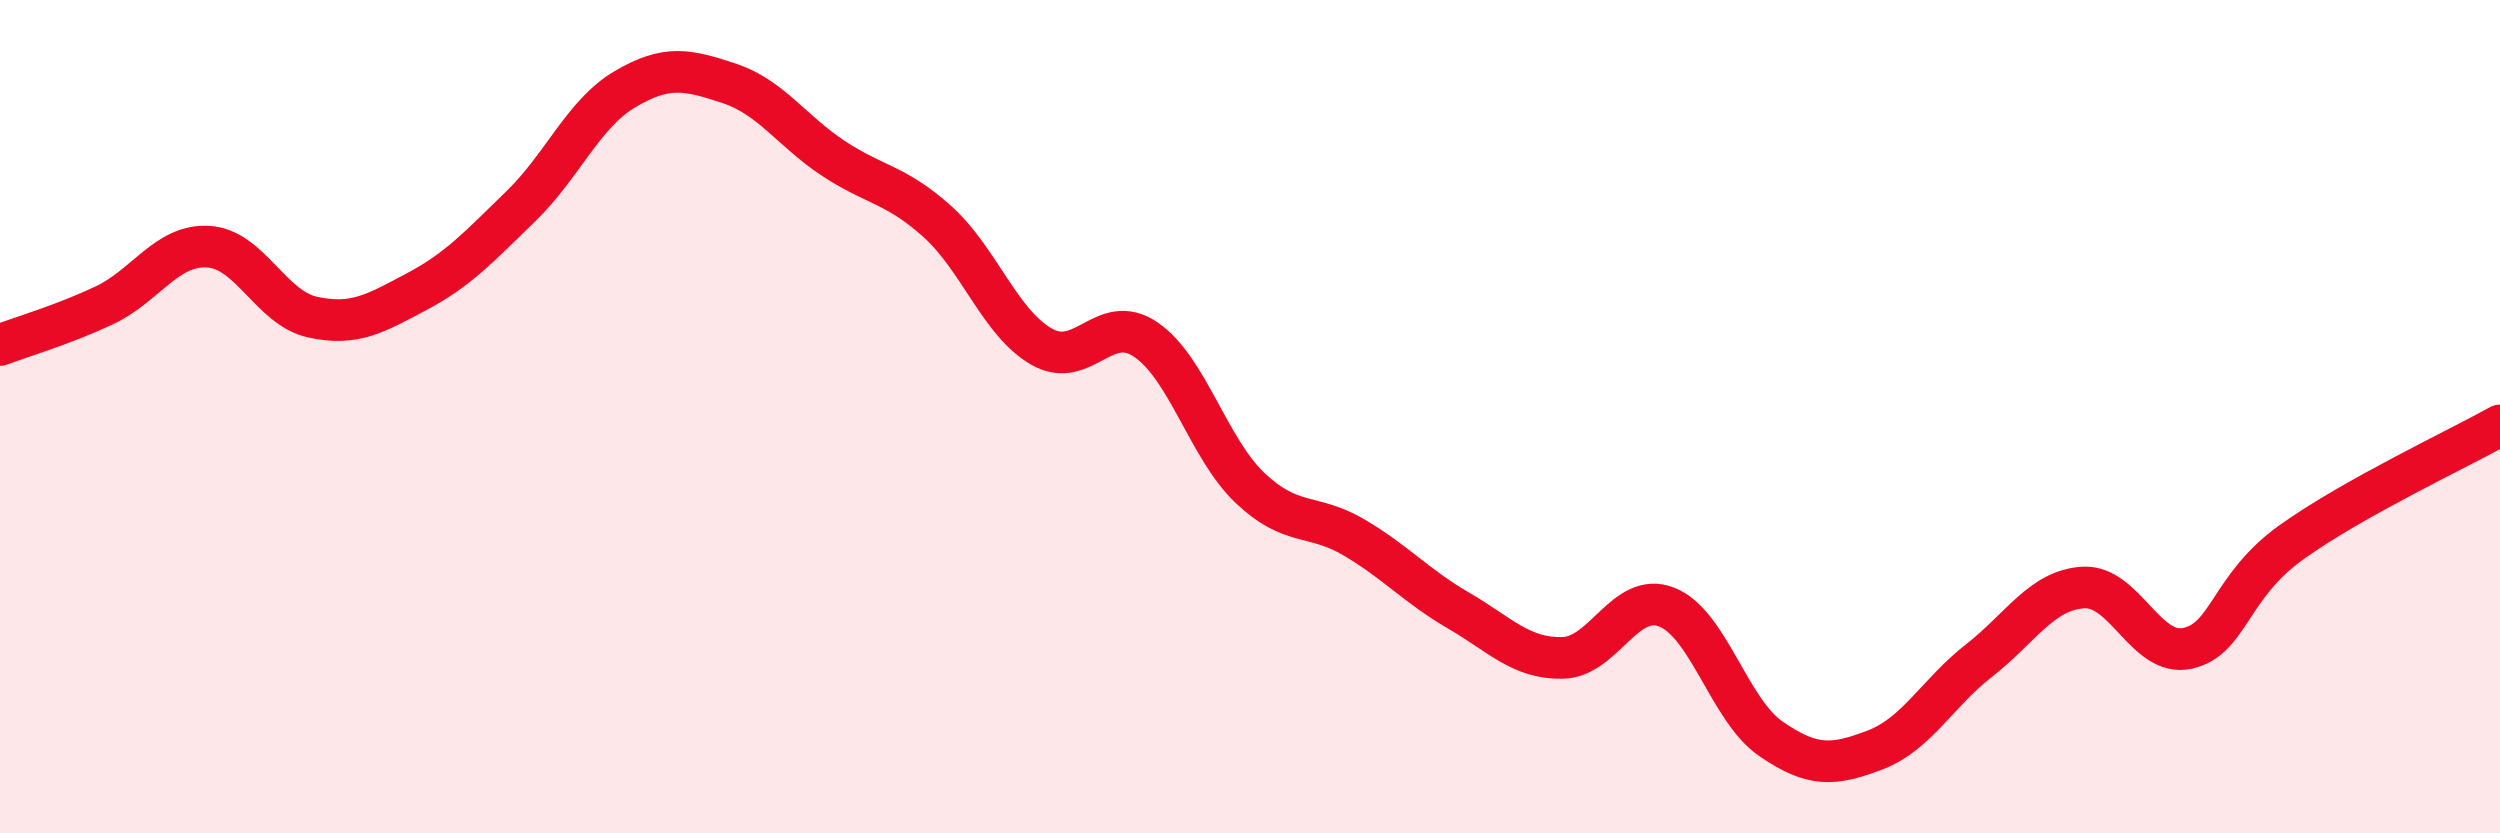 
    <svg width="60" height="20" viewBox="0 0 60 20" xmlns="http://www.w3.org/2000/svg">
      <path
        d="M 0,8.28 C 0.5,8.09 1.5,7.8 2.5,7.33 C 3.5,6.86 4,5.86 5,5.92 C 6,5.98 6.5,7.39 7.5,7.61 C 8.5,7.83 9,7.53 10,7 C 11,6.47 11.5,5.92 12.5,4.95 C 13.5,3.98 14,2.73 15,2.14 C 16,1.55 16.5,1.67 17.5,2 C 18.5,2.33 19,3.14 20,3.8 C 21,4.46 21.5,4.42 22.5,5.32 C 23.5,6.22 24,7.75 25,8.32 C 26,8.89 26.5,7.47 27.5,8.15 C 28.5,8.83 29,10.76 30,11.71 C 31,12.66 31.5,12.31 32.5,12.9 C 33.5,13.49 34,14.07 35,14.65 C 36,15.23 36.5,15.81 37.5,15.79 C 38.5,15.77 39,14.18 40,14.57 C 41,14.96 41.5,17.04 42.5,17.73 C 43.5,18.42 44,18.38 45,18 C 46,17.62 46.5,16.63 47.5,15.85 C 48.5,15.07 49,14.16 50,14.1 C 51,14.04 51.5,15.78 52.5,15.56 C 53.5,15.34 53.5,14.08 55,13.01 C 56.5,11.94 59,10.77 60,10.21L60 20L0 20Z"
        fill="#EB0A25"
        opacity="0.1"
        stroke-linecap="round"
        stroke-linejoin="round"
      />
      <path
        d="M 0,8.28 C 0.5,8.09 1.5,7.8 2.5,7.33 C 3.5,6.86 4,5.86 5,5.92 C 6,5.98 6.5,7.39 7.5,7.61 C 8.5,7.83 9,7.53 10,7 C 11,6.47 11.5,5.92 12.5,4.95 C 13.5,3.98 14,2.73 15,2.14 C 16,1.55 16.5,1.67 17.5,2 C 18.5,2.33 19,3.14 20,3.8 C 21,4.46 21.5,4.42 22.5,5.32 C 23.5,6.22 24,7.75 25,8.32 C 26,8.89 26.5,7.47 27.5,8.15 C 28.5,8.83 29,10.76 30,11.71 C 31,12.66 31.5,12.31 32.5,12.9 C 33.5,13.49 34,14.07 35,14.65 C 36,15.23 36.5,15.81 37.5,15.79 C 38.5,15.77 39,14.18 40,14.57 C 41,14.96 41.5,17.04 42.5,17.73 C 43.5,18.42 44,18.38 45,18 C 46,17.62 46.5,16.63 47.5,15.85 C 48.5,15.07 49,14.16 50,14.1 C 51,14.04 51.5,15.78 52.5,15.56 C 53.5,15.34 53.5,14.08 55,13.01 C 56.5,11.94 59,10.77 60,10.21"
        stroke="#EB0A25"
        stroke-width="1"
        fill="none"
        stroke-linecap="round"
        stroke-linejoin="round"
      />
    </svg>
  